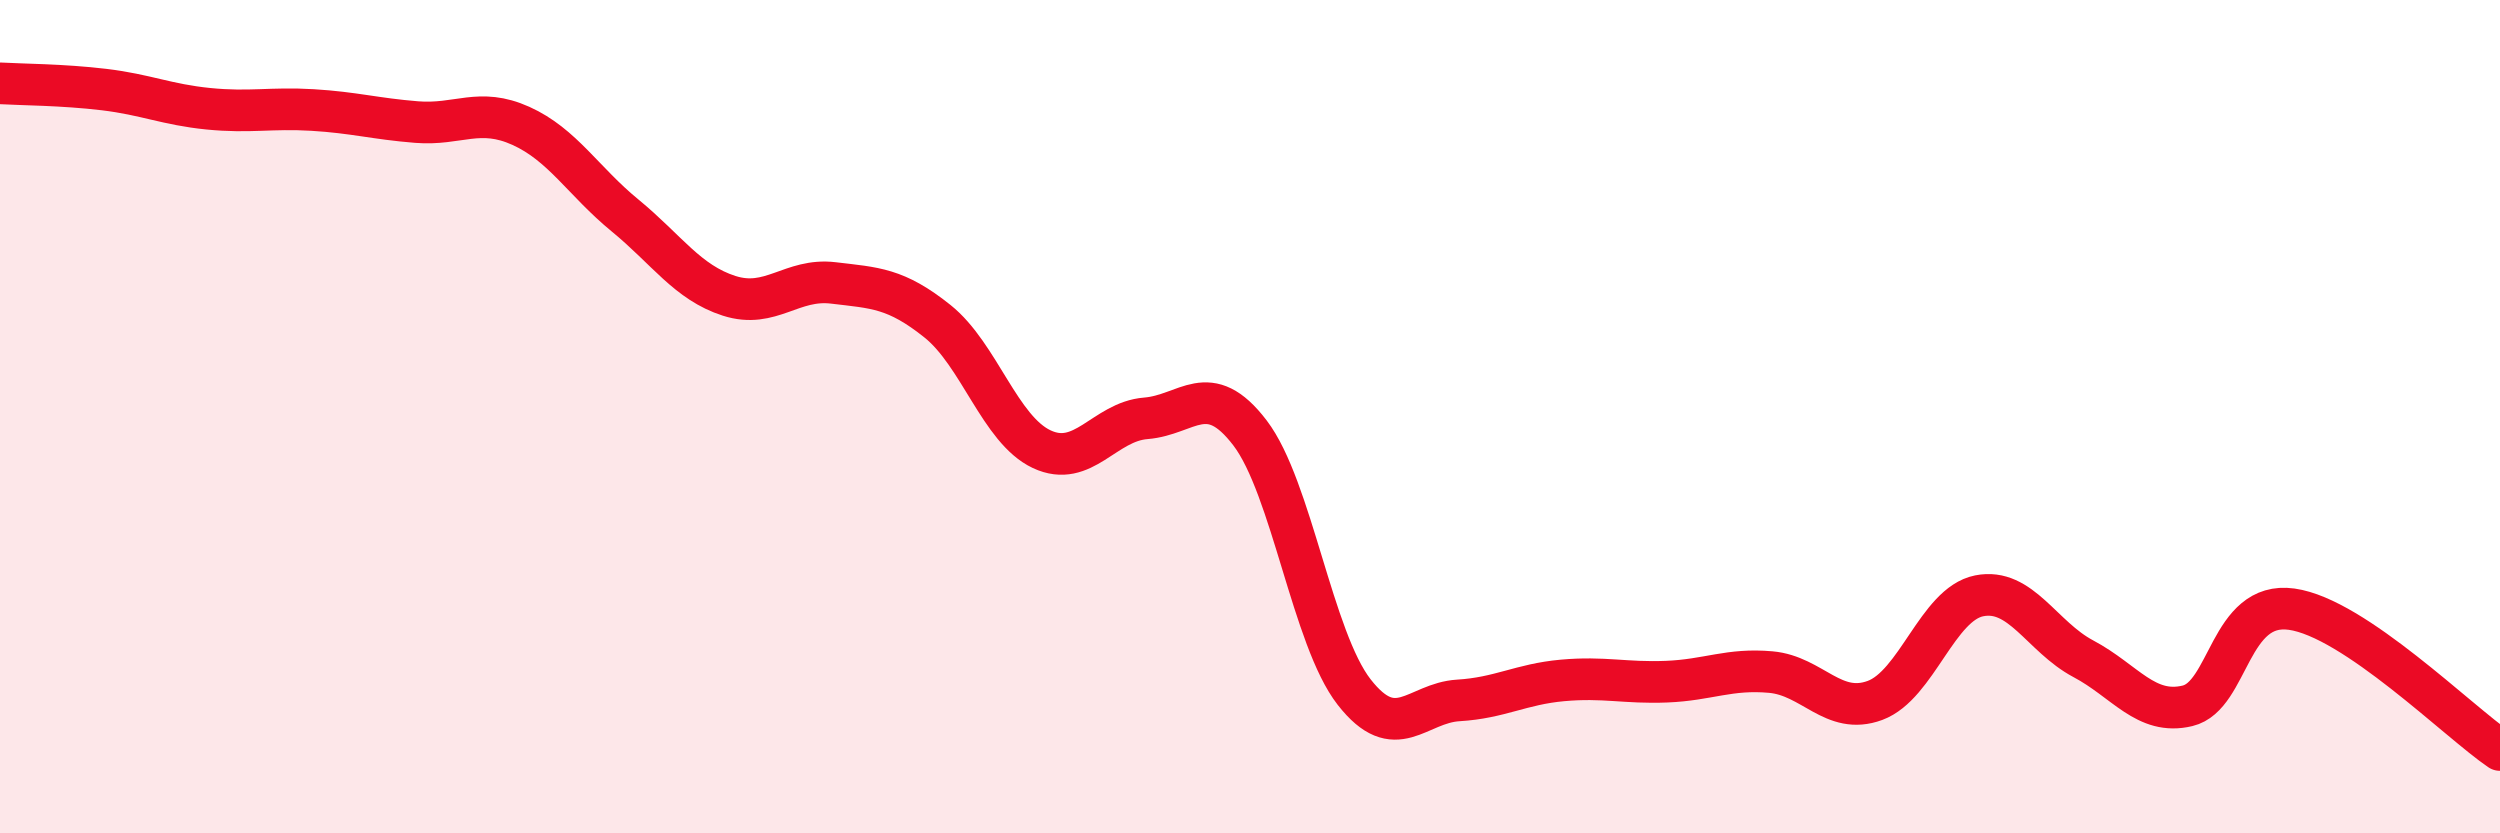 
    <svg width="60" height="20" viewBox="0 0 60 20" xmlns="http://www.w3.org/2000/svg">
      <path
        d="M 0,2 C 0.5,2.03 1.5,2.03 2.5,2.15 C 3.5,2.27 4,2.51 5,2.61 C 6,2.71 6.5,2.58 7.5,2.64 C 8.5,2.7 9,2.85 10,2.93 C 11,3.01 11.5,2.57 12.5,3.02 C 13.5,3.47 14,4.35 15,5.17 C 16,5.99 16.5,6.78 17.5,7.1 C 18.5,7.42 19,6.67 20,6.79 C 21,6.91 21.5,6.91 22.5,7.71 C 23.5,8.51 24,10.31 25,10.78 C 26,11.25 26.5,10.12 27.5,10.04 C 28.5,9.96 29,9.08 30,10.39 C 31,11.7 31.5,15.33 32.5,16.61 C 33.5,17.89 34,16.87 35,16.81 C 36,16.75 36.5,16.42 37.5,16.33 C 38.5,16.24 39,16.4 40,16.36 C 41,16.32 41.5,16.04 42.5,16.13 C 43.5,16.22 44,17.18 45,16.81 C 46,16.44 46.5,14.5 47.5,14.3 C 48.5,14.1 49,15.28 50,15.81 C 51,16.34 51.5,17.18 52.5,16.94 C 53.5,16.7 53.5,14.41 55,14.62 C 56.5,14.83 59,17.32 60,18L60 20L0 20Z"
        fill="#EB0A25"
        opacity="0.1"
        stroke-linecap="round"
        stroke-linejoin="round"
      />
      <path
        d="M 0,2 C 0.5,2.03 1.5,2.03 2.5,2.15 C 3.5,2.27 4,2.51 5,2.61 C 6,2.71 6.5,2.58 7.5,2.64 C 8.5,2.7 9,2.85 10,2.93 C 11,3.01 11.5,2.57 12.5,3.02 C 13.5,3.47 14,4.35 15,5.17 C 16,5.99 16.5,6.78 17.5,7.1 C 18.5,7.42 19,6.67 20,6.79 C 21,6.91 21.5,6.91 22.5,7.71 C 23.5,8.51 24,10.31 25,10.78 C 26,11.25 26.5,10.12 27.5,10.04 C 28.5,9.96 29,9.08 30,10.39 C 31,11.7 31.5,15.33 32.5,16.61 C 33.5,17.89 34,16.87 35,16.81 C 36,16.75 36.5,16.42 37.5,16.33 C 38.5,16.24 39,16.4 40,16.36 C 41,16.32 41.5,16.04 42.5,16.13 C 43.5,16.22 44,17.18 45,16.81 C 46,16.44 46.5,14.5 47.5,14.3 C 48.5,14.1 49,15.28 50,15.81 C 51,16.34 51.5,17.18 52.5,16.94 C 53.5,16.7 53.5,14.41 55,14.62 C 56.5,14.83 59,17.32 60,18"
        stroke="#EB0A25"
        stroke-width="1"
        fill="none"
        stroke-linecap="round"
        stroke-linejoin="round"
      />
    </svg>
  
